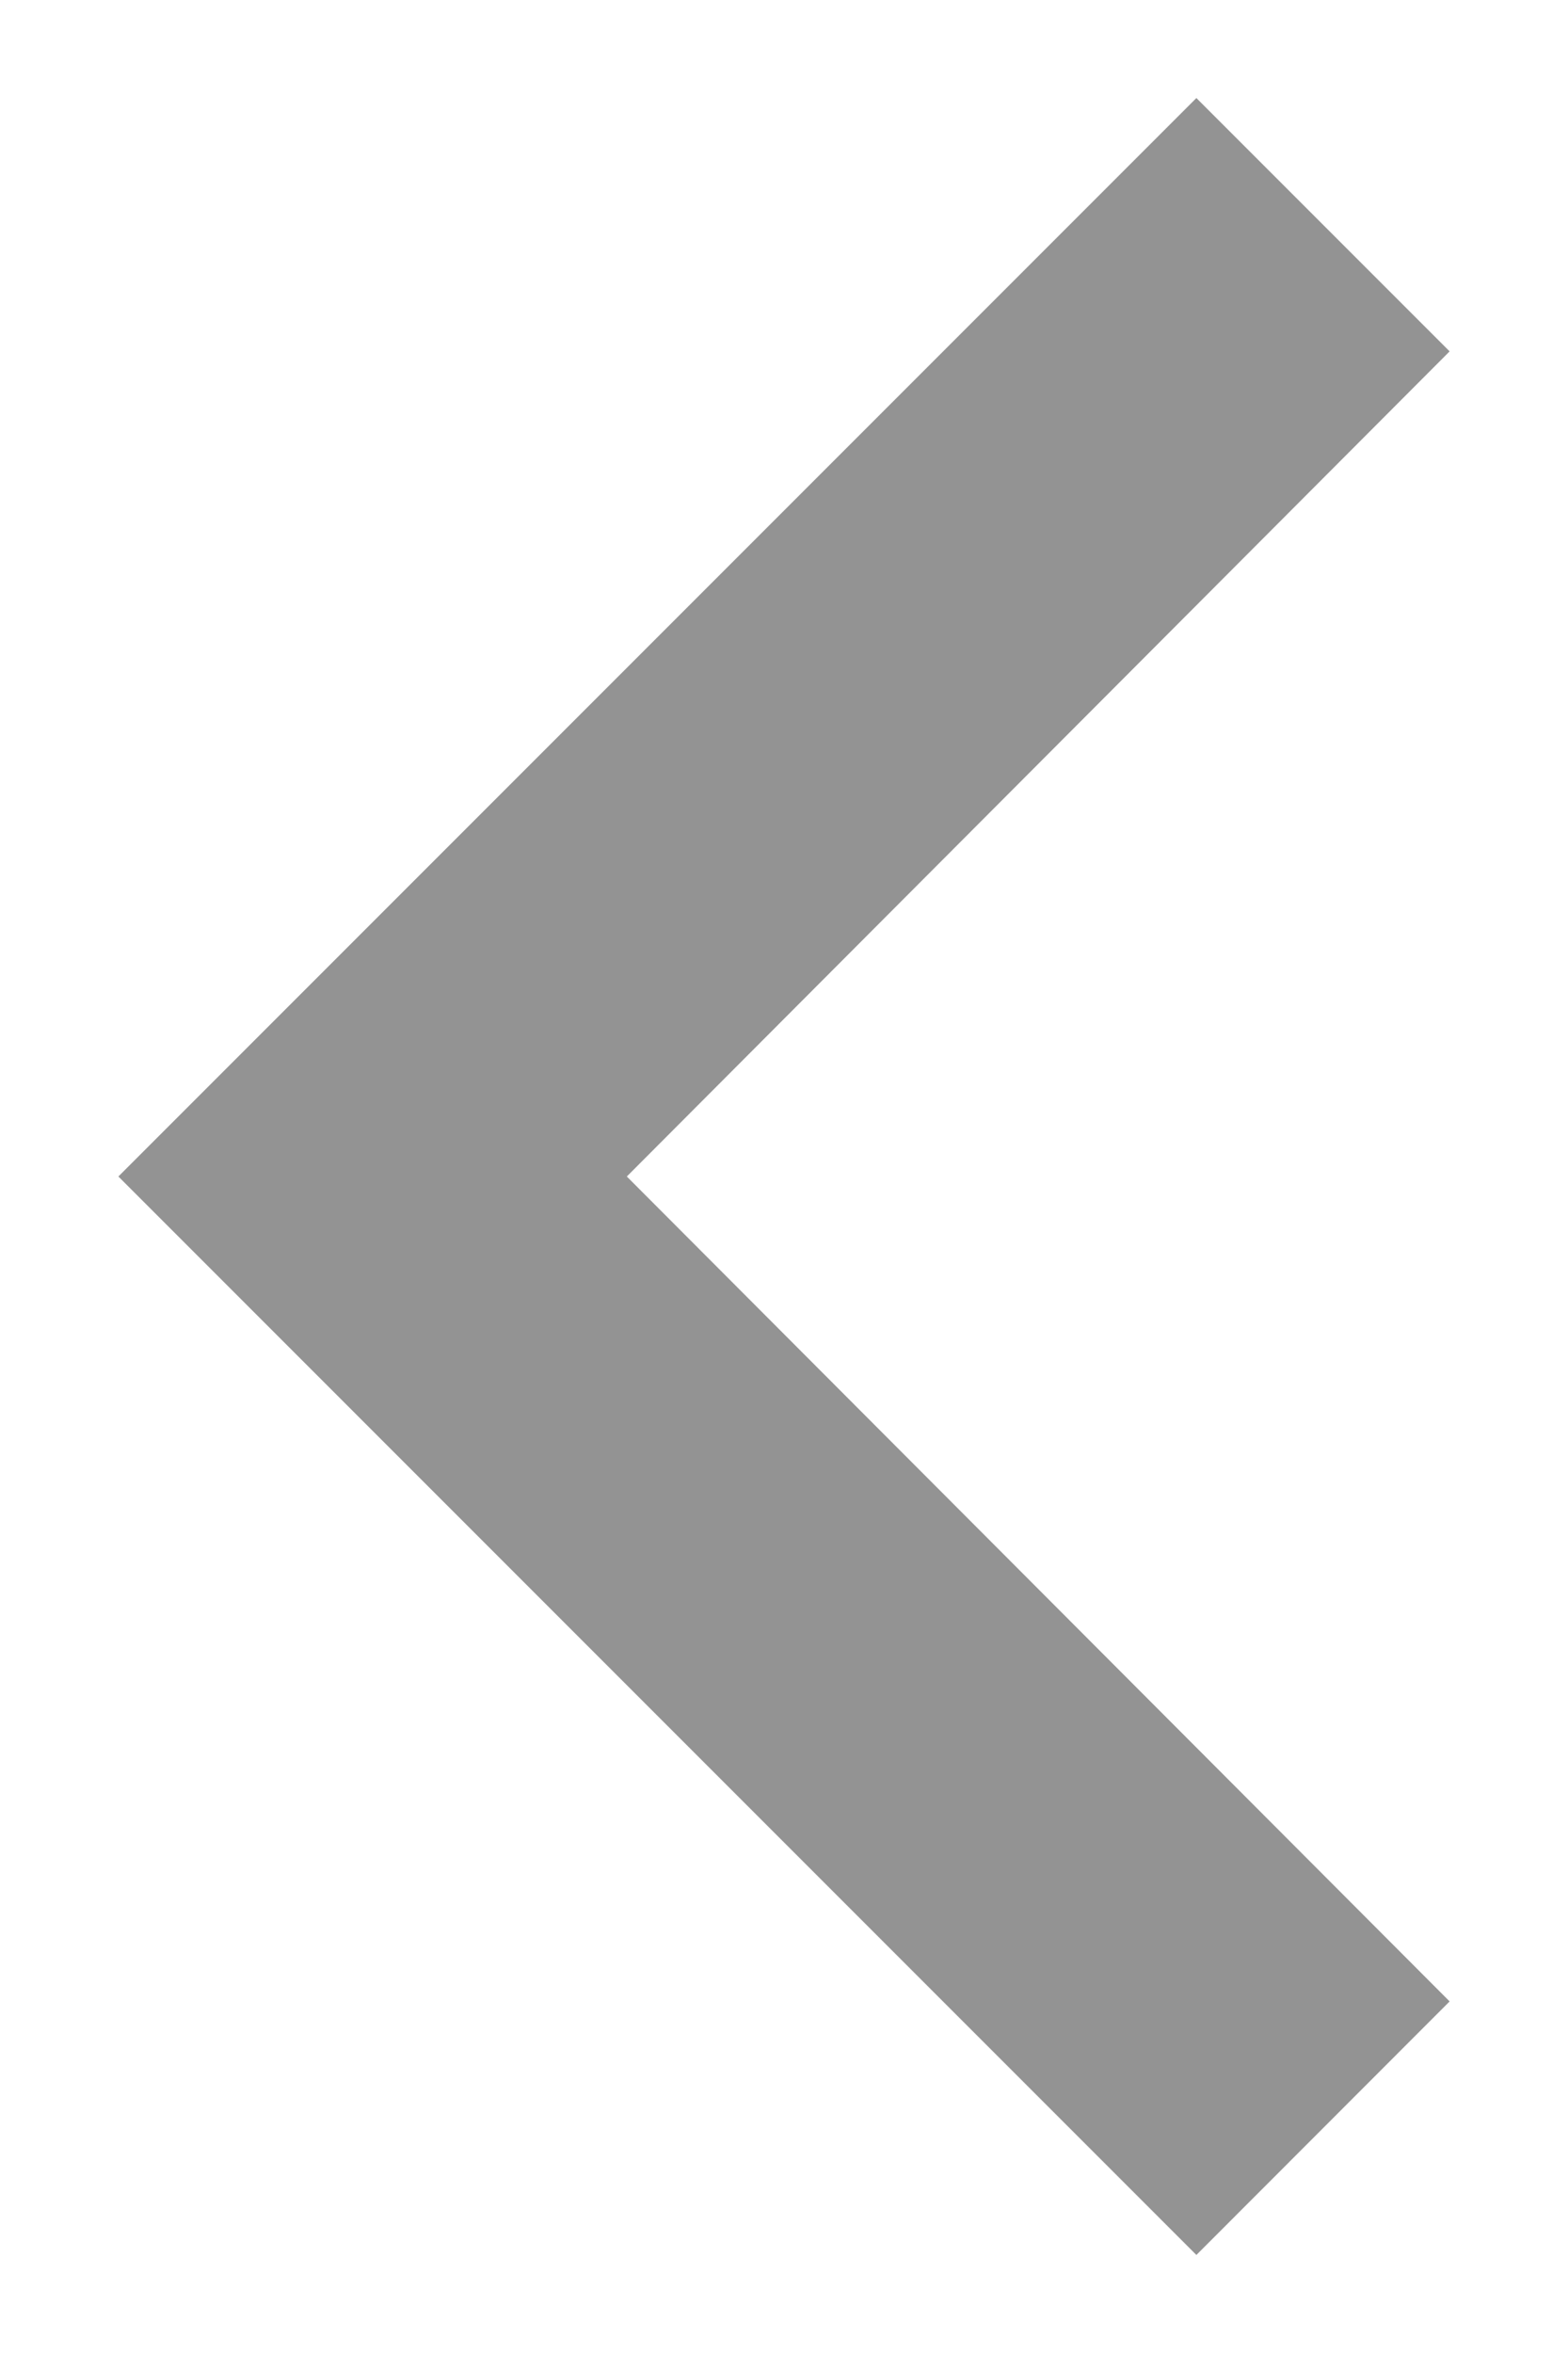 <svg width="8" height="12" viewBox="0 0 8 12" fill="none" xmlns="http://www.w3.org/2000/svg">
<path d="M7.396 1.792L6.104 0.5L0.604 6L6.104 11.5L7.396 10.207L3.198 6L7.396 1.792Z" fill="#939393"/>
</svg>
